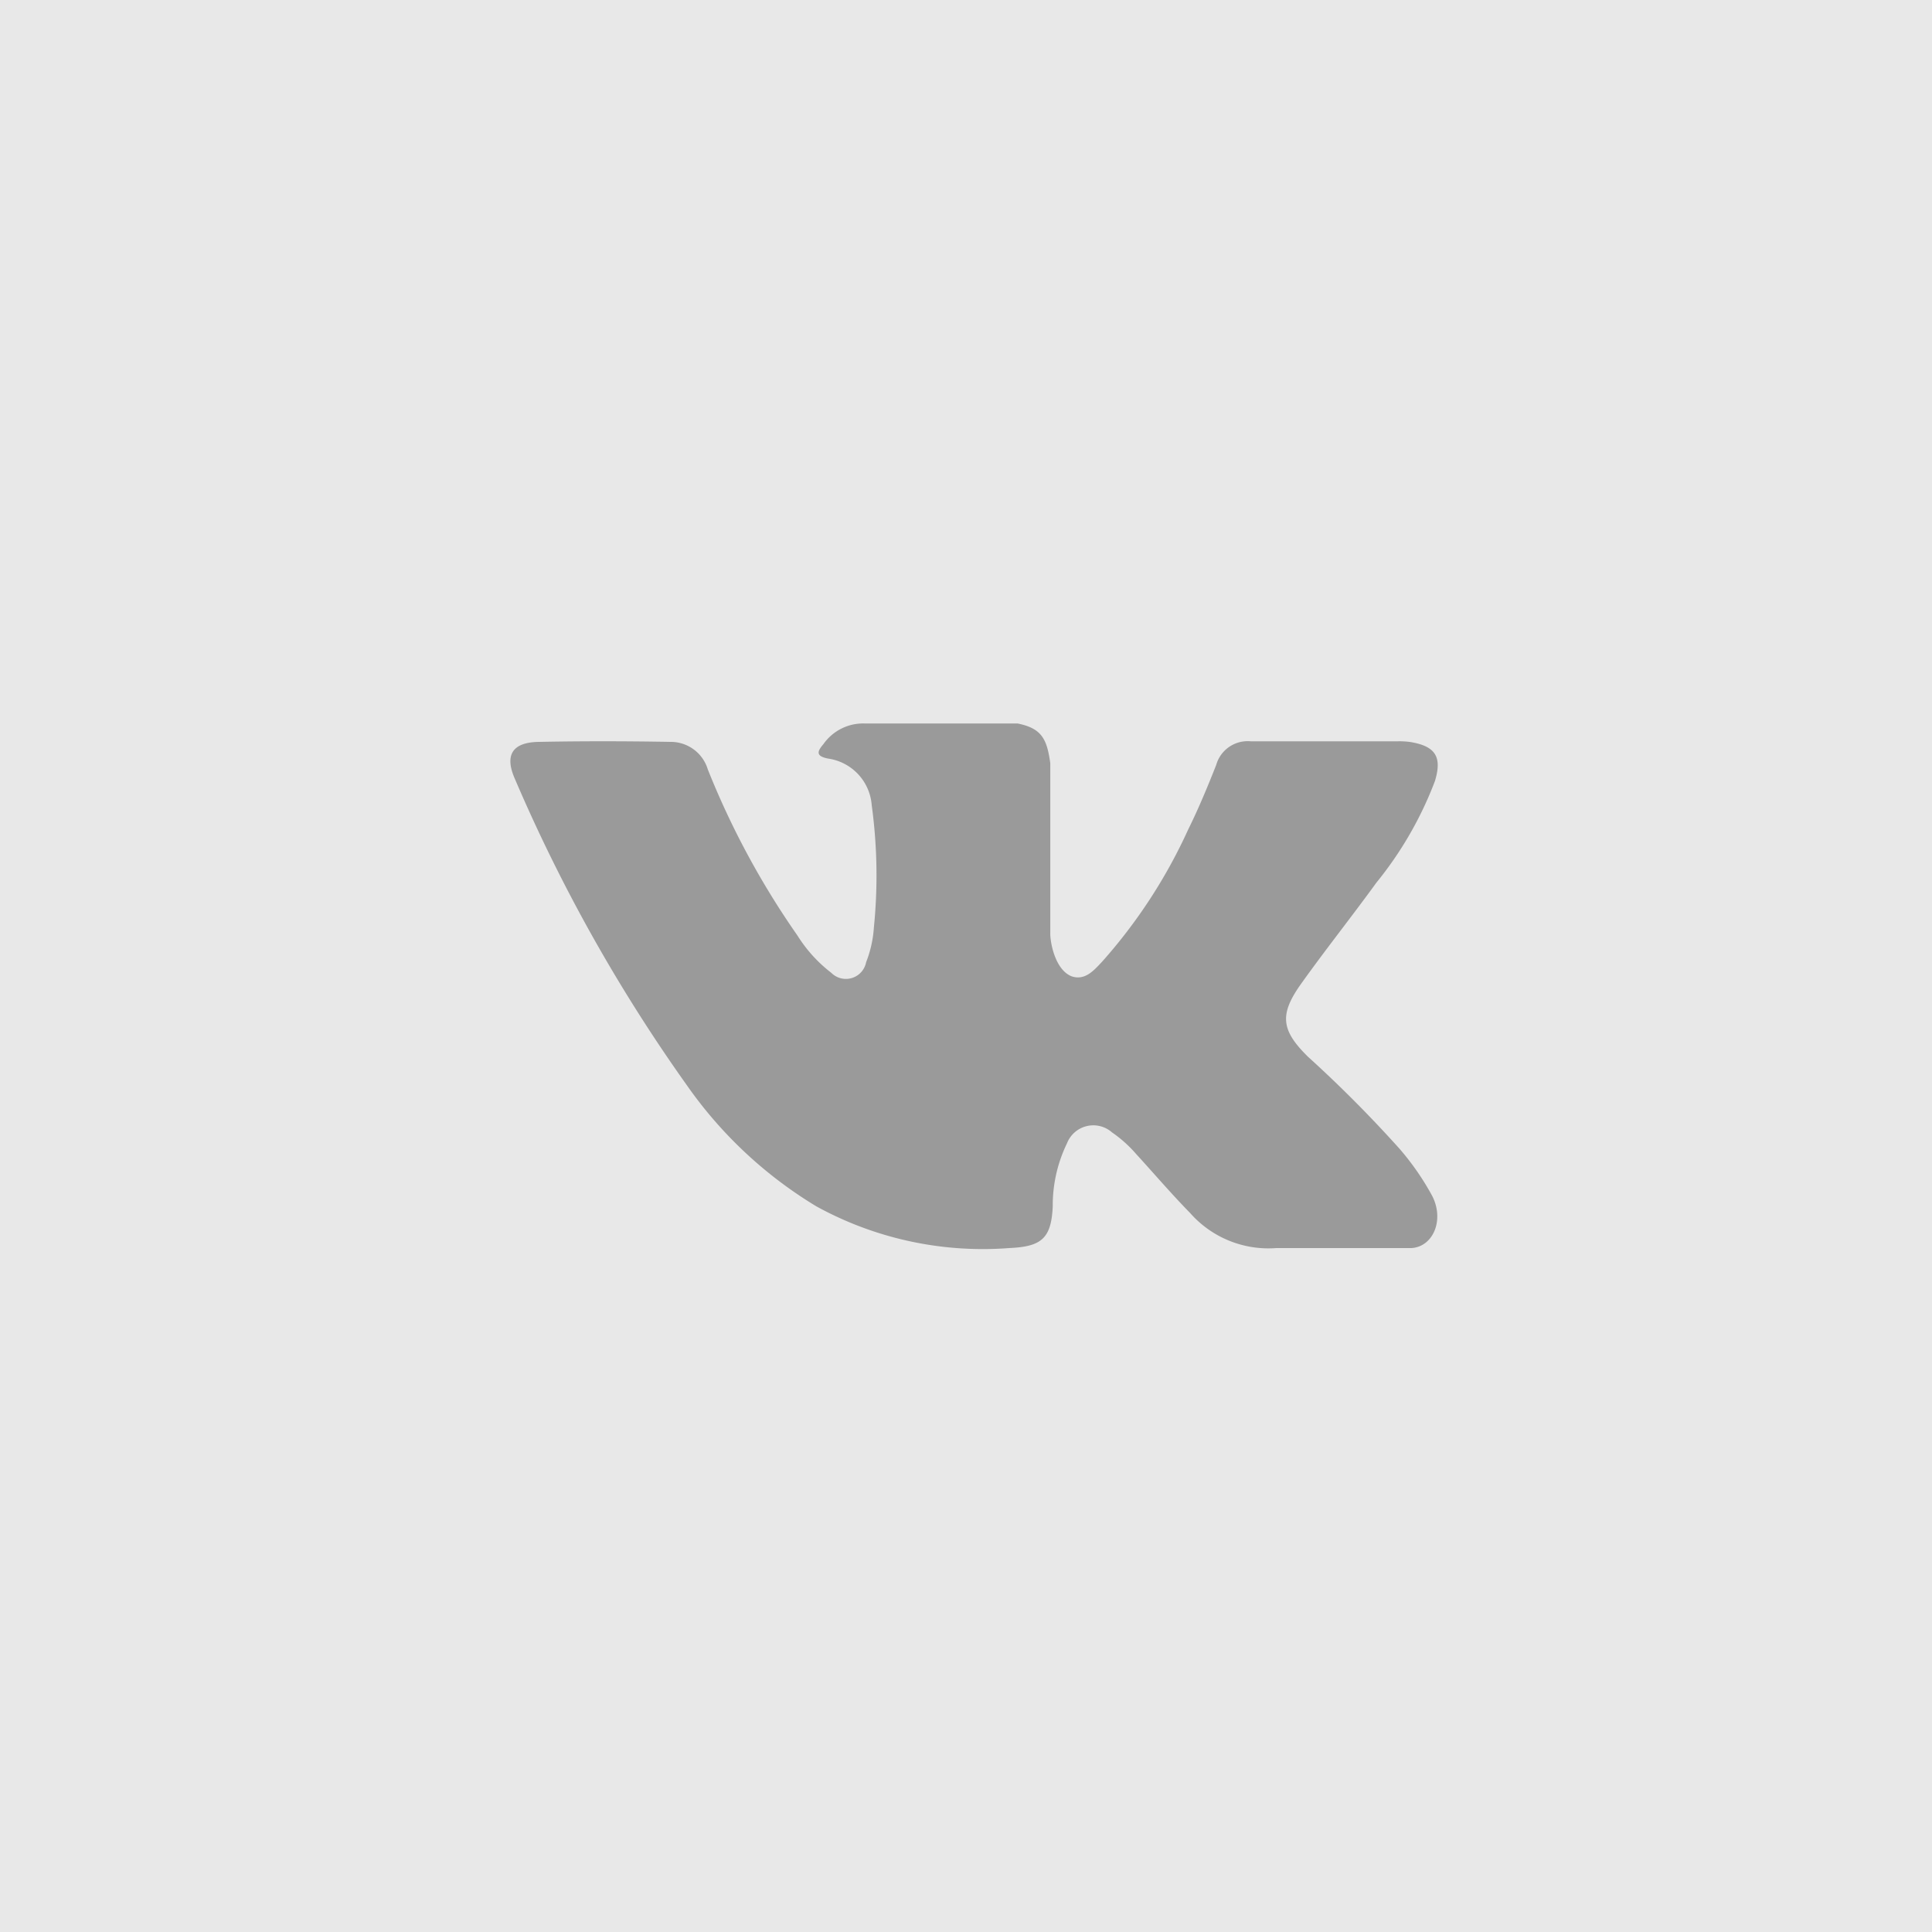 <svg id="Group_283" data-name="Group 283" xmlns="http://www.w3.org/2000/svg" viewBox="-5434 12374 40 40">
  <defs>
    <style>
      .cls-1 {
        fill: #e8e8e8;
      }

      .cls-2 {
        fill: #9a9a9a;
        fill-rule: evenodd;
      }
    </style>
  </defs>
  <rect id="Rectangle_2441" data-name="Rectangle 2441" class="cls-1" width="40" height="40" transform="translate(-5434 12374)"/>
  <path id="XMLID_807_" class="cls-2" d="M16.531,72.97a26.146,26.146,0,0,1,1.881,1.892,5.5,5.5,0,0,1,.674.972c.259.5.024,1.055-.426,1.084h-2.8a2.16,2.16,0,0,1-1.782-.724c-.387-.395-.746-.815-1.119-1.223a2.649,2.649,0,0,0-.5-.448.585.585,0,0,0-.932.226,2.94,2.94,0,0,0-.295,1.306c-.03.659-.229.832-.891.862a7.156,7.156,0,0,1-4-.861,8.847,8.847,0,0,1-2.694-2.523A33.962,33.962,0,0,1,.1,67.213c-.224-.5-.06-.766.49-.775.913-.018,1.826-.016,2.74,0a.8.8,0,0,1,.76.569,16.983,16.983,0,0,0,1.857,3.441,2.935,2.935,0,0,0,.7.771A.426.426,0,0,0,7.368,71a2.388,2.388,0,0,0,.161-.722,10.747,10.747,0,0,0-.045-2.529,1.054,1.054,0,0,0-.9-.965c-.267-.051-.228-.15-.1-.3a1.006,1.006,0,0,1,.858-.427h3.162c.5.1.608.322.677.823l0,3.513c-.005.194.1.769.446.9.28.091.464-.132.632-.31a10.893,10.893,0,0,0,1.78-2.737c.214-.432.4-.882.577-1.33a.677.677,0,0,1,.715-.49l3.044,0a1.607,1.607,0,0,1,.269.016c.513.087.653.308.5.809a7.6,7.6,0,0,1-1.21,2.1c-.508.7-1.05,1.381-1.554,2.087-.462.645-.426.97.149,1.531Zm0,0" transform="translate(-5423.436 12322.922)"/>
</svg>
